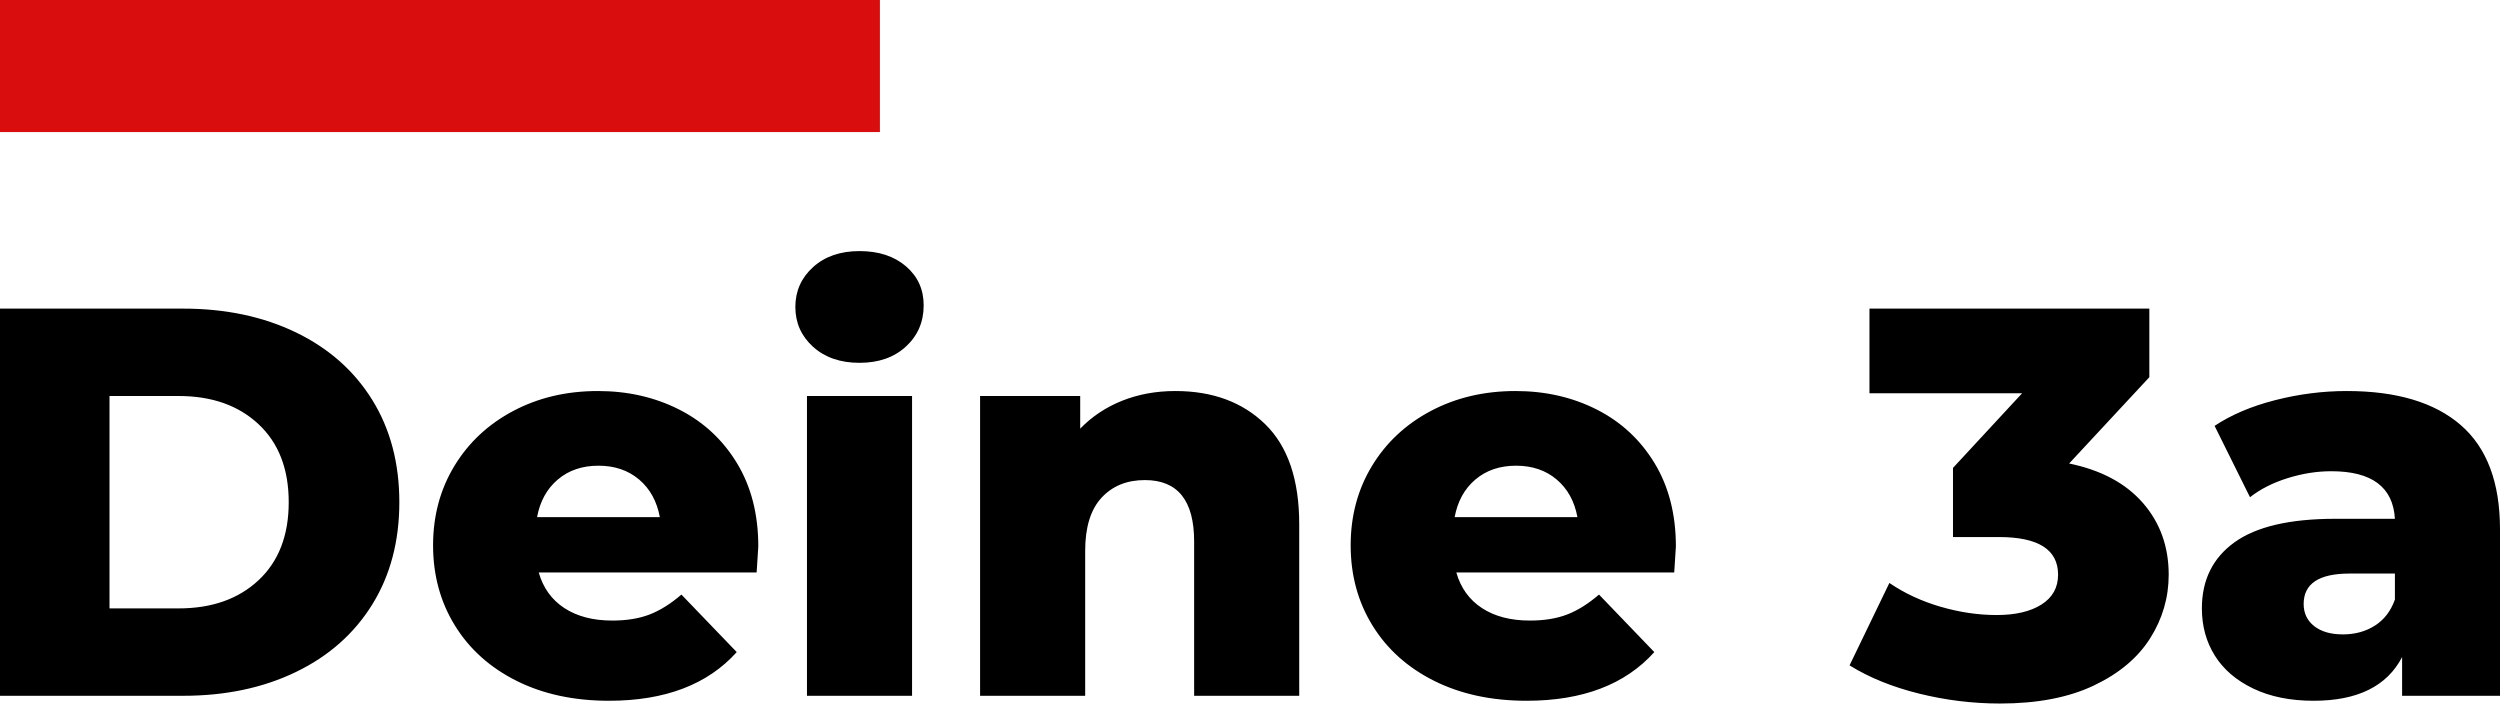 <?xml version="1.0" encoding="UTF-8"?> <svg xmlns="http://www.w3.org/2000/svg" xmlns:xlink="http://www.w3.org/1999/xlink" viewBox="255 211.885 371.936 104.667" width="5000" height="1407.062" preserveAspectRatio="none"> <defs></defs> <style>.abTUYkkdPfillColor {fill:#D90D0D;fill-opacity:1;}.abTUYkkdPstrokeColor-str {stroke:#4654A3;stroke-opacity:1;}.aD6z1nYkhcolor {fill:#000000;fill-opacity:1;}.icon3-str {stroke:#848383;stroke-opacity:1;}</style> <g opacity="1" transform="rotate(0 255 249.241)"> <svg width="371.936" height="67.311" x="255" y="249.241" preserveAspectRatio="none" viewBox="2.8 -32.16 180.8 32.72"> <g transform="matrix(1 0 0 1 0 0)" class="aD6z1nYkhcolor"> <path id="id-D6z1nYkh" d="M2.80 0L2.80-28L16.04-28Q20.64-28 24.20-26.28Q27.76-24.56 29.72-21.40Q31.68-18.24 31.68-14L31.68-14Q31.68-9.76 29.72-6.60Q27.76-3.44 24.20-1.72Q20.64 0 16.04 0L16.04 0L2.80 0ZM10.72-6.32L15.72-6.32Q19.32-6.32 21.50-8.36Q23.68-10.40 23.68-14L23.68-14Q23.68-17.60 21.50-19.64Q19.32-21.68 15.72-21.68L15.72-21.68L10.72-21.68L10.72-6.32Z M57.64-10.80Q57.64-10.72 57.52-8.92L57.52-8.92L41.76-8.92Q42.24-7.24 43.62-6.34Q45-5.44 47.08-5.44L47.08-5.44Q48.64-5.44 49.78-5.88Q50.92-6.32 52.08-7.32L52.08-7.32L56.08-3.16Q52.92 0.36 46.84 0.36L46.84 0.36Q43.04 0.36 40.16-1.08Q37.28-2.52 35.70-5.08Q34.12-7.64 34.12-10.88L34.12-10.88Q34.12-14.08 35.66-16.62Q37.20-19.16 39.92-20.60Q42.64-22.04 46.04-22.04L46.04-22.04Q49.28-22.04 51.92-20.70Q54.56-19.36 56.10-16.82Q57.64-14.28 57.64-10.80L57.64-10.80ZM46.08-16.64Q44.32-16.64 43.14-15.64Q41.96-14.64 41.64-12.92L41.64-12.92L50.52-12.92Q50.20-14.64 49.02-15.64Q47.84-16.64 46.08-16.64L46.08-16.64Z M61.16 0L61.16-21.68L68.76-21.68L68.76 0L61.16 0ZM64.96-24.08Q62.88-24.08 61.60-25.24Q60.32-26.40 60.32-28.12L60.32-28.12Q60.32-29.84 61.60-31Q62.88-32.16 64.96-32.16L64.96-32.16Q67.04-32.16 68.32-31.06Q69.60-29.96 69.60-28.24L69.60-28.24Q69.60-26.44 68.32-25.26Q67.04-24.08 64.96-24.08L64.96-24.08Z M87.80-22.04Q91.84-22.04 94.30-19.64Q96.76-17.24 96.76-12.40L96.76-12.40L96.76 0L89.16 0L89.16-11.16Q89.16-15.60 85.60-15.60L85.60-15.60Q83.64-15.60 82.46-14.32Q81.28-13.04 81.28-10.48L81.28-10.48L81.28 0L73.68 0L73.68-21.68L80.92-21.68L80.92-19.32Q82.20-20.64 83.96-21.34Q85.72-22.04 87.80-22.04L87.80-22.04Z M124-10.80Q124-10.72 123.88-8.92L123.88-8.92L108.12-8.92Q108.60-7.24 109.98-6.34Q111.36-5.44 113.44-5.44L113.44-5.44Q115.00-5.44 116.14-5.88Q117.28-6.32 118.44-7.32L118.44-7.32L122.44-3.16Q119.28 0.36 113.20 0.36L113.20 0.36Q109.40 0.36 106.52-1.08Q103.64-2.52 102.06-5.08Q100.48-7.64 100.48-10.88L100.48-10.88Q100.48-14.08 102.02-16.62Q103.56-19.16 106.28-20.60Q109.00-22.04 112.40-22.04L112.40-22.04Q115.64-22.04 118.28-20.70Q120.92-19.36 122.46-16.82Q124-14.28 124-10.80L124-10.80ZM112.44-16.64Q110.68-16.64 109.50-15.64Q108.32-14.64 108.00-12.92L108.00-12.92L116.88-12.92Q116.56-14.64 115.38-15.64Q114.20-16.64 112.44-16.64L112.44-16.64Z M152.44-16.80Q155.92-16.08 157.78-13.94Q159.64-11.80 159.64-8.76L159.64-8.76Q159.64-6.28 158.30-4.16Q156.96-2.04 154.22-0.74Q151.48 0.56 147.44 0.56L147.44 0.56Q144.48 0.56 141.58-0.16Q138.68-0.88 136.56-2.20L136.56-2.20L139.44-8.16Q141.08-7.04 143.14-6.44Q145.20-5.84 147.20-5.84L147.20-5.84Q149.24-5.84 150.44-6.60Q151.64-7.36 151.64-8.76L151.64-8.76Q151.64-11.48 147.36-11.48L147.36-11.48L144.04-11.48L144.04-16.48L149.04-21.88L138.00-21.88L138.00-28L158.24-28L158.24-23.04L152.44-16.80Z M172.52-22.04Q177.92-22.04 180.76-19.58Q183.60-17.12 183.60-12.04L183.60-12.04L183.60 0L176.52 0L176.52-2.80Q174.88 0.36 170.12 0.36L170.12 0.36Q167.60 0.36 165.76-0.52Q163.92-1.40 162.98-2.90Q162.04-4.40 162.04-6.32L162.04-6.32Q162.04-9.40 164.40-11.10Q166.76-12.80 171.68-12.80L171.68-12.80L176.00-12.80Q175.80-16.24 171.40-16.24L171.40-16.24Q169.84-16.24 168.24-15.74Q166.64-15.24 165.52-14.36L165.52-14.36L162.96-19.52Q164.76-20.72 167.34-21.38Q169.92-22.04 172.52-22.04L172.52-22.04ZM172.24-4.44Q173.56-4.44 174.56-5.08Q175.56-5.72 176.00-6.96L176.00-6.96L176.00-8.84L172.72-8.84Q169.40-8.84 169.40-6.64L169.40-6.64Q169.40-5.64 170.16-5.04Q170.92-4.44 172.24-4.44L172.24-4.44Z"></path> </g> </svg> </g> <g opacity="1" transform="rotate(0 255 211.885)"> <svg width="130.909" height="19.646" x="255" y="211.885" preserveAspectRatio="none" viewBox="0 0 130.909 19.646"> <rect x="0" y="0" width="130.909" height="19.646" class="abTUYkkdPfillColor abTUYkkdPstrokeColor-str" style="stroke-width:0;" rx="0%" ry="0%"></rect> </svg> </g> </svg> 